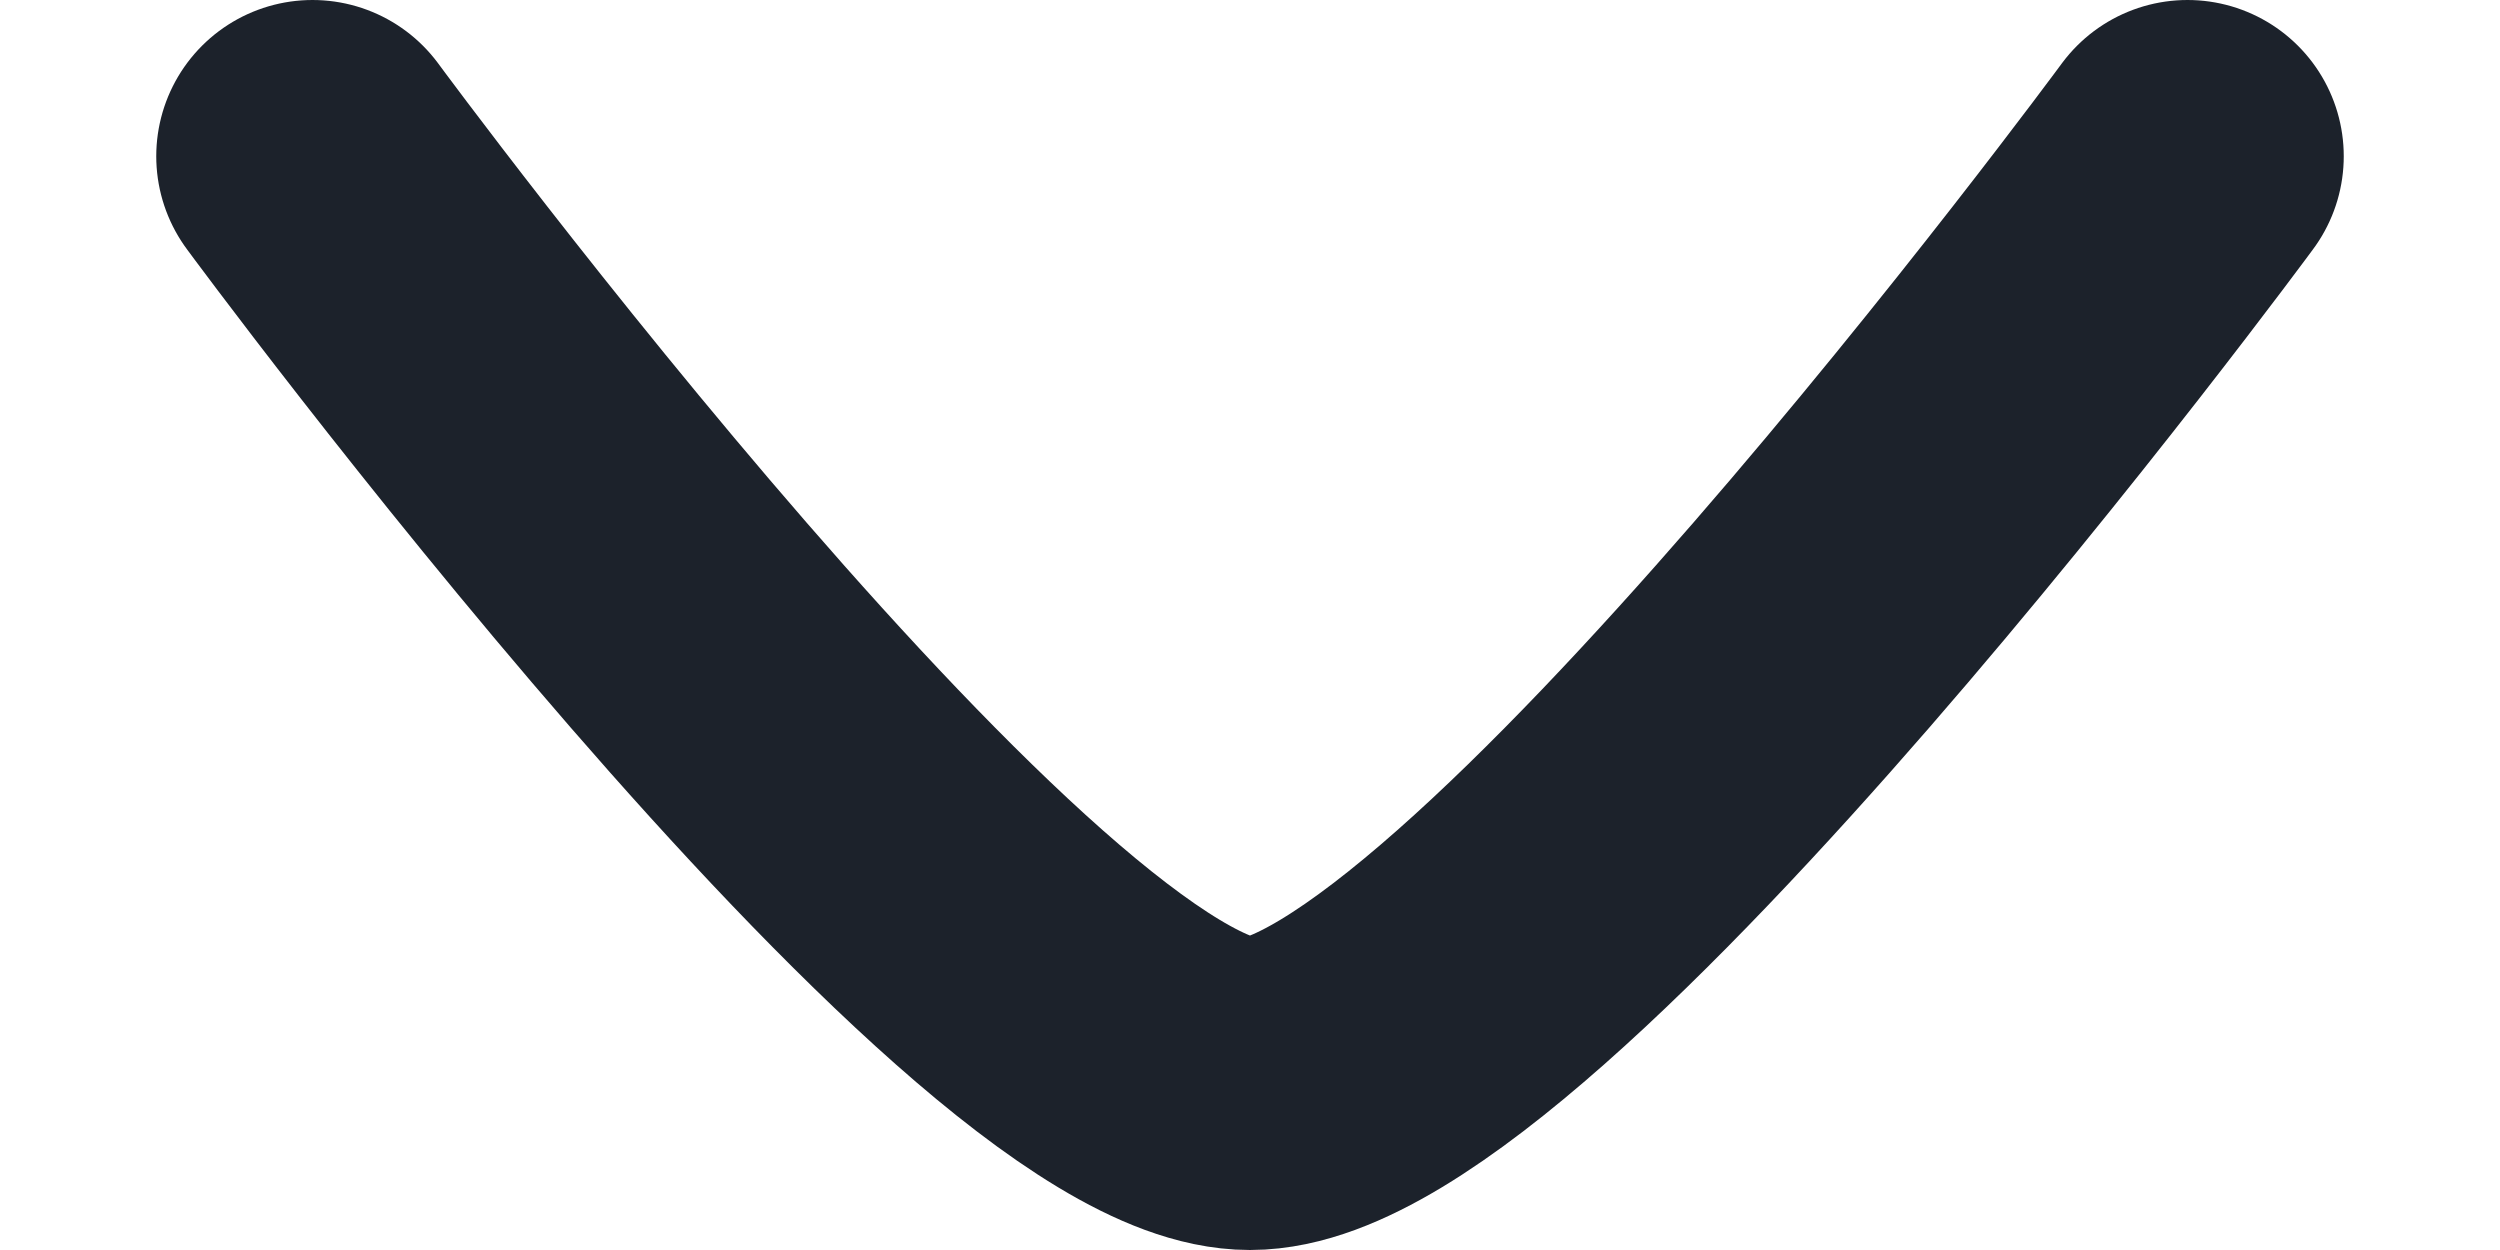 <svg width="8" height="4" viewBox="0 0 8 4" fill="none" xmlns="http://www.w3.org/2000/svg">
<path d="M7 0.5C7 0.5 4.791 3.5 4 3.5C3.209 3.5 1 0.5 1 0.5" stroke="#1C222B" stroke-linecap="round" stroke-linejoin="round"/>
</svg>
